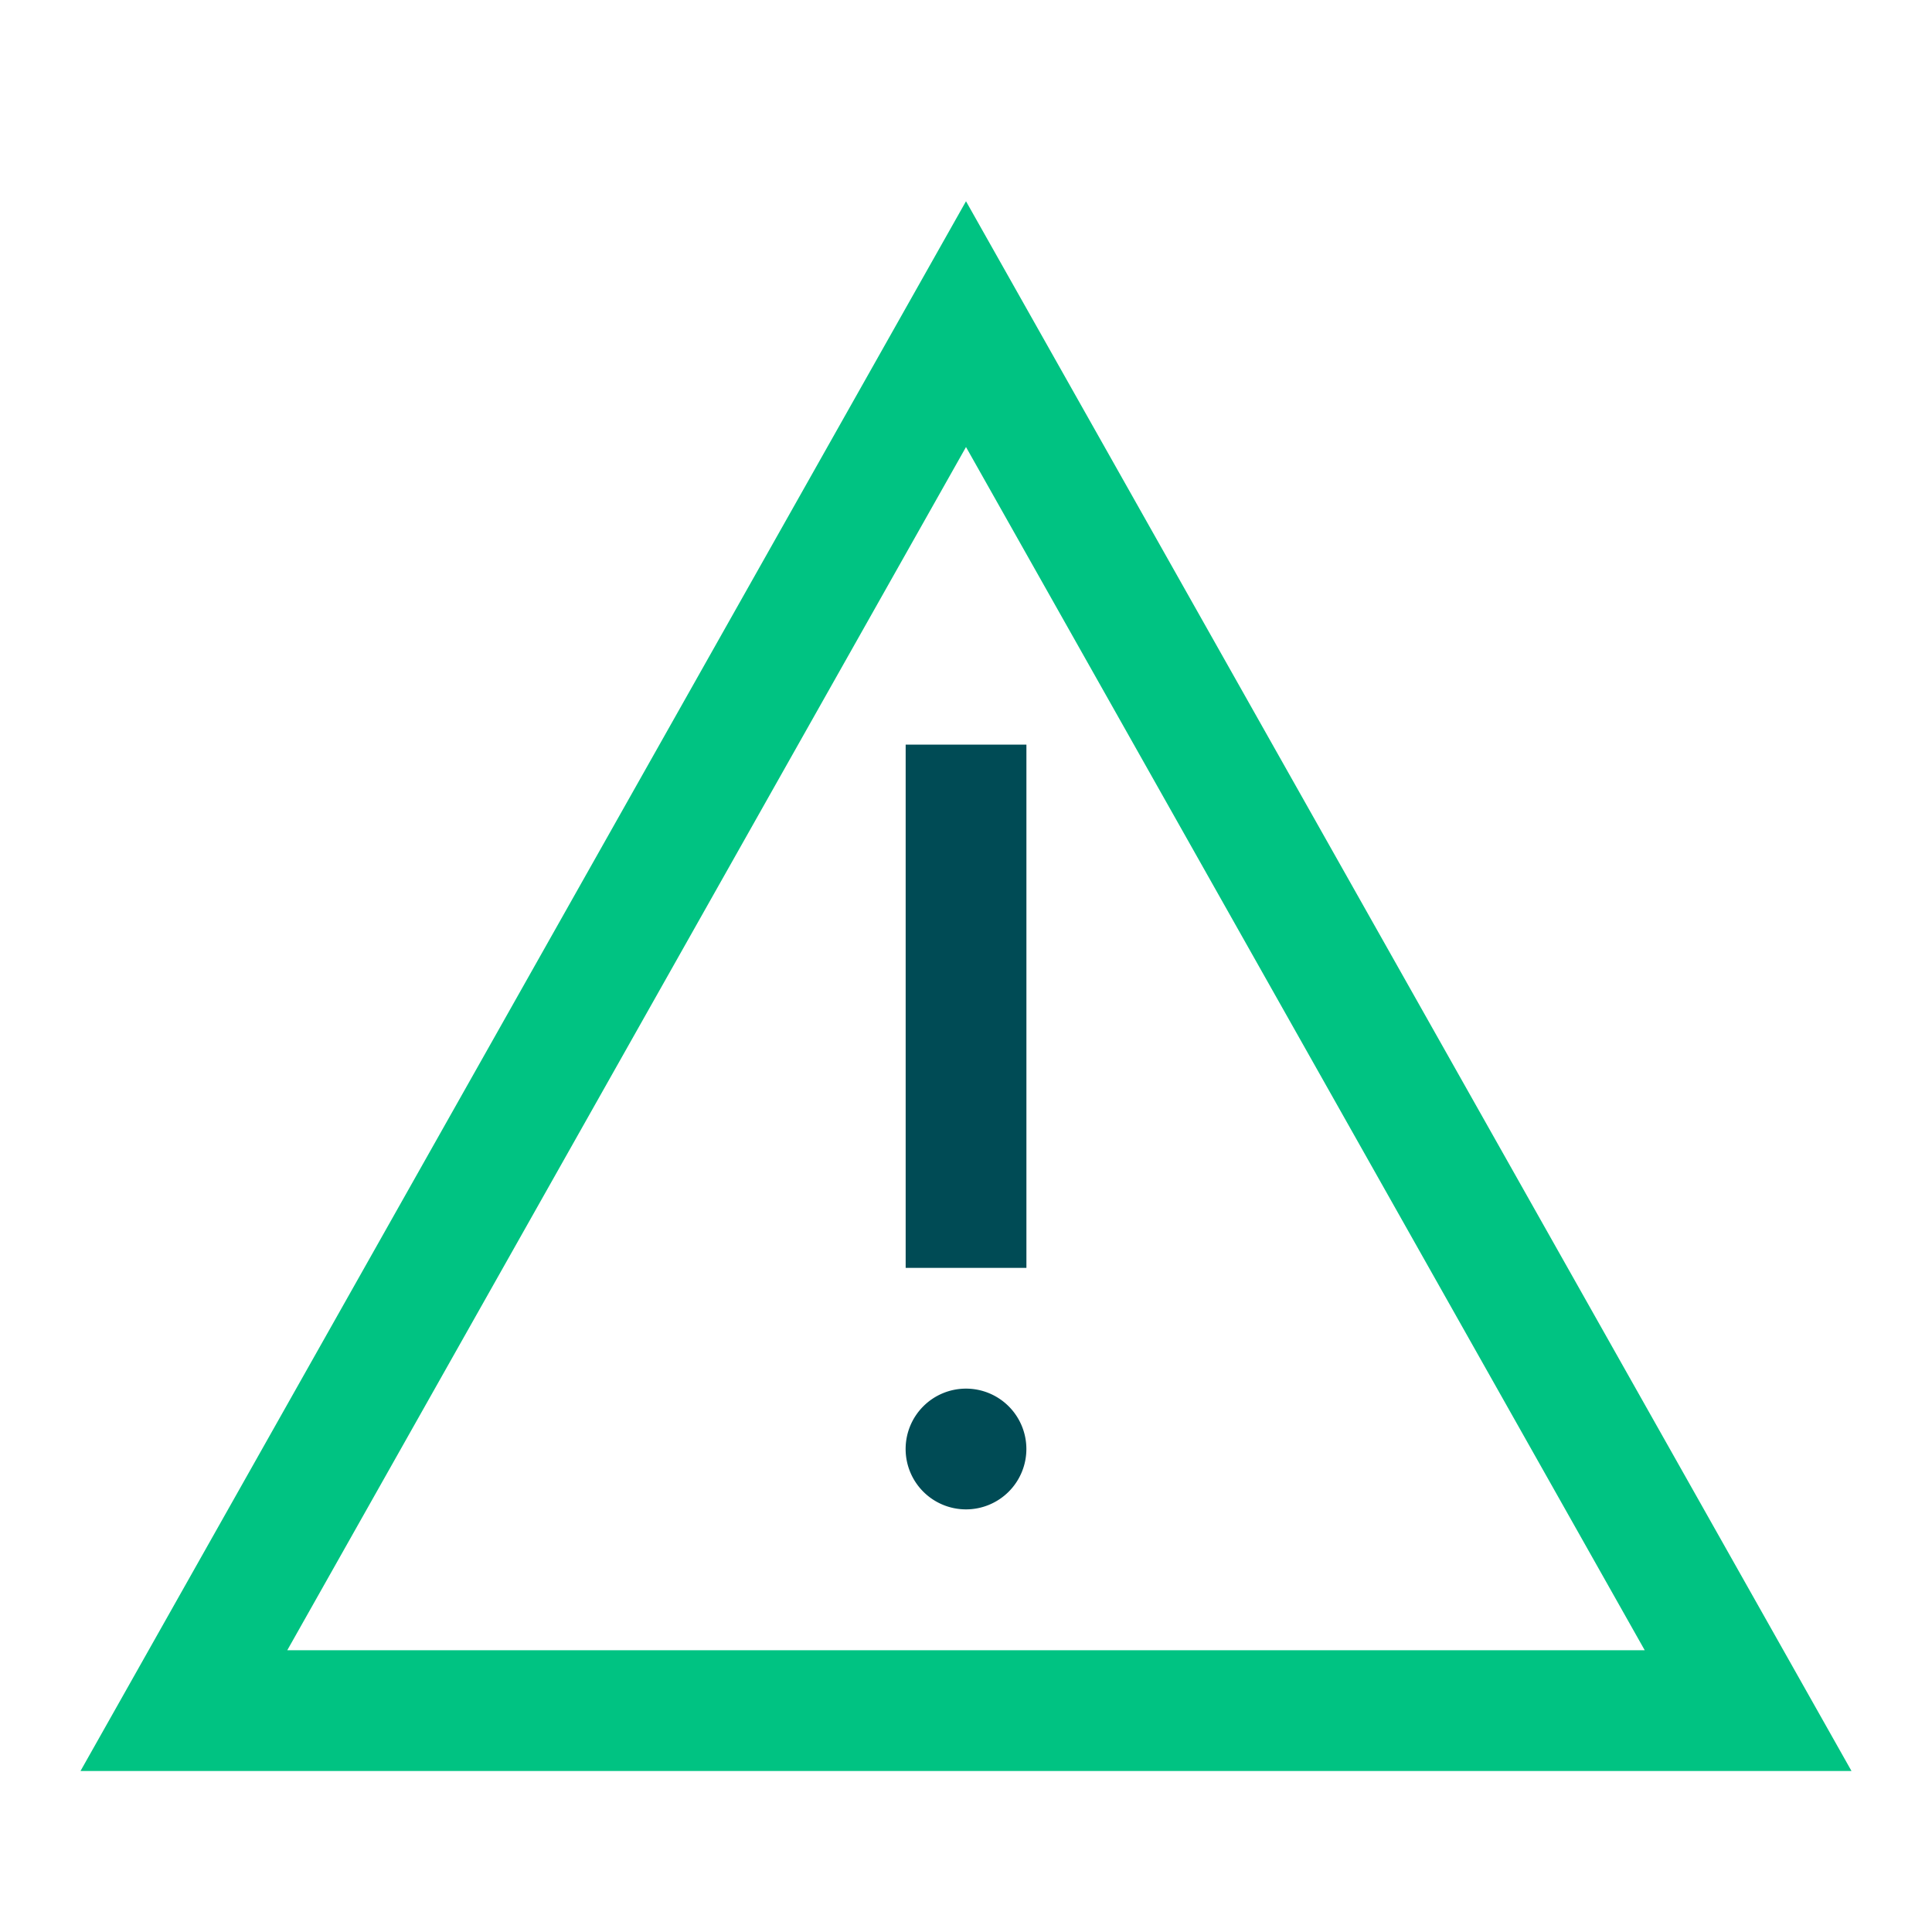 <?xml version="1.0" encoding="UTF-8"?> <svg xmlns="http://www.w3.org/2000/svg" id="Emergenies" width="48" height="48" viewBox="0 0 48 48"><g id="invisible_box" data-name="invisible box"><rect id="Rectangle_621" data-name="Rectangle 621" width="48" height="48" fill="none"></rect></g><g id="Layer_6" data-name="Layer 6"><g id="Group_2331" data-name="Group 2331"><g id="Group_2334" data-name="Group 2334"><path id="Subtraction_5" data-name="Subtraction 5" d="M19992.5-5353a1.5,1.5,0,0,1-1.5-1.5,1.5,1.5,0,0,1,1.5-1.5,1.5,1.5,0,0,1,1.5,1.5A1.5,1.5,0,0,1,19992.5-5353Z" transform="translate(-19968.5 5390.5)" fill="#004b55"></path><line id="Line_277" data-name="Line 277" y2="13" transform="translate(24.001 18.5)" fill="none" stroke="#004b55" stroke-width="3"></line></g><g id="Polygon_5" data-name="Polygon 5" transform="translate(2 5)" fill="none"><path d="M22,0,44,39H0Z" stroke="none"></path><path d="M 22 6.106 L 5.137 36 L 38.863 36 L 22 6.106 M 22 0 L 44 39 L 0 39 L 22 0 Z" stroke="none" fill="#00c382"></path></g></g></g></svg> 